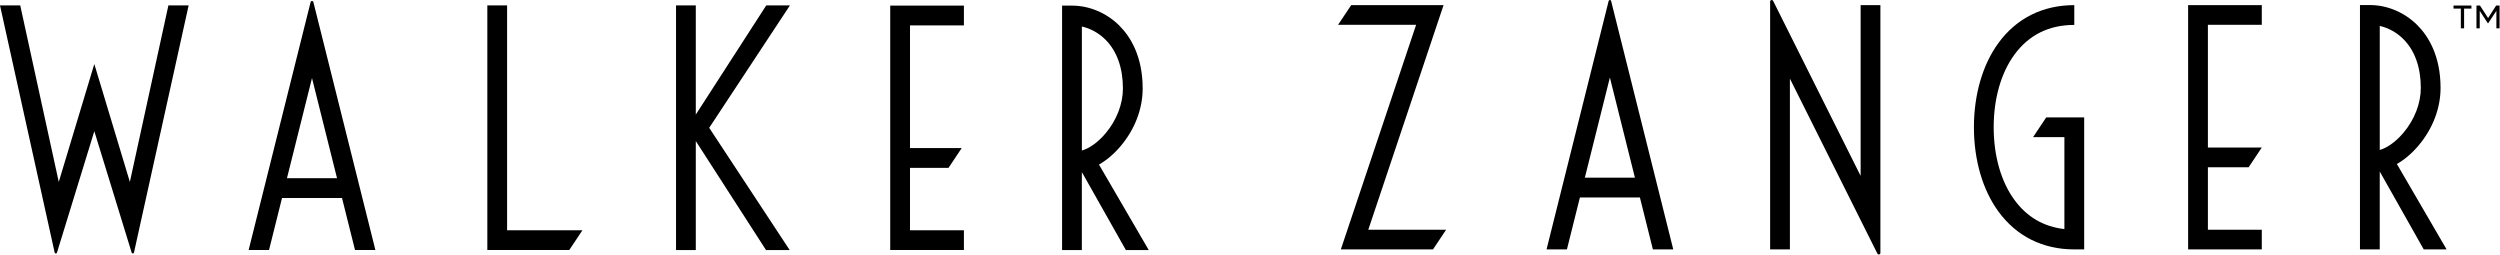 <?xml version="1.0" encoding="UTF-8"?><svg id="Layer_1" xmlns="http://www.w3.org/2000/svg" viewBox="0 0 1217.96 123.99"><g><g><path d="M535.42,80.17c3.7-2.1,7.36-5.2,10.63-9.09,6.86-8.17,10.64-18.09,10.64-27.95,0-15.9-6.12-25.38-11.25-30.54-6.23-6.26-14.69-9.85-23.19-9.85h-4.82V121.82h9.63v-37.99l21.45,37.99h11.14l-24.25-41.65Zm-8.34-67.26c4.26,.98,8.31,3.22,11.55,6.47,5.52,5.55,8.44,13.76,8.44,23.74,0,7.49-3.06,15.42-8.39,21.76-4.08,4.86-8.41,7.57-11.61,8.45V12.91Z"/><polygon points="373.3 2.64 338.98 55.83 338.98 2.64 329.35 2.64 329.35 121.82 338.98 121.82 338.98 68.72 373.19 121.82 384.72 121.82 345.51 62.27 384.84 2.64 373.3 2.64"/><path d="M63.27,88.64L45.95,31.19l-17.32,57.45L9.86,2.64H0L26.63,123.05c.06,.27,.29,.45,.57,.45,.25,0,.48-.17,.55-.41l18.2-59.16,18.2,59.16c.07,.24,.3,.41,.55,.41,.27,0,.51-.19,.57-.45L91.9,2.64h-9.86l-18.77,85.99Z"/><path d="M152,.48c-.32,0-.59,.22-.67,.52l-30.2,120.81h9.93l6.34-25.36h29.22l6.34,25.36h9.93L152.67,1.01c-.08-.31-.35-.52-.67-.52Zm-12.2,86.35l12.2-48.8,12.2,48.8h-24.4Z"/><polygon points="247.05 2.64 237.42 2.64 237.42 121.8 277.34 121.8 283.66 112.32 283.66 112.17 247.05 112.17 247.05 2.64"/><polygon points="433.7 121.8 469.6 121.8 469.6 112.17 443.34 112.17 443.34 81.77 462.11 81.77 468.53 72.14 443.34 72.14 443.34 12.36 469.6 12.36 469.6 2.73 433.7 2.73 433.7 121.8"/></g><g><path d="M1167.73,79.89c3.7-2.1,7.36-5.2,10.63-9.09,6.86-8.17,10.64-18.09,10.64-27.95,0-15.9-6.12-25.38-11.25-30.54-6.23-6.26-14.69-9.85-23.19-9.85h-4.82V121.5h9.63v-37.95l21.43,37.95h11.14l-24.23-41.61Zm-8.34-67.26c4.26,.98,8.31,3.22,11.55,6.47,5.52,5.55,8.44,13.76,8.44,23.74,0,7.49-3.06,15.42-8.39,21.76-4.08,4.86-8.41,7.57-11.61,8.45V12.63Z"/><path d="M784.31,0c-.29,0-.53,.19-.6,.47l-30.26,121.03h9.93l6.33-25.31h29.22l6.33,25.31h9.93L784.91,.47c-.07-.28-.32-.47-.6-.47Zm-12.2,86.57l12.2-48.8,12.2,48.8h-24.4Z"/><path d="M906.47,85.68L863.84,.42c-.13-.26-.4-.42-.69-.42-.42,0-.77,.34-.77,.77V121.5h9.63V38.31l42.63,85.25c.13,.26,.4,.42,.69,.42,.42,0,.77-.34,.77-.77V2.49h-9.63V85.68Z"/><path d="M990.47,66.81h15.27v44.79c-10.09-1.13-18.27-5.9-24.36-14.23-6.51-8.9-10.09-21.46-10.09-35.37s3.58-26.48,10.09-35.37c7.03-9.62,16.85-14.49,29.18-14.49V2.5c-15.35,0-28.13,6.38-36.95,18.44-7.71,10.54-11.95,25.12-11.95,41.06s4.24,30.52,11.95,41.06c8.82,12.06,21.6,18.44,36.95,18.44h4.82V57.18h-18.48l-6.42,9.63Z"/><polygon points="703.28 2.49 658.29 2.49 651.89 12.08 689.91 12.08 653.24 121.5 698.14 121.5 704.53 111.91 666.61 111.91 703.28 2.49"/><polygon points="1066.02 121.5 1101.91 121.5 1101.91 111.91 1075.65 111.91 1075.65 81.5 1095.49 81.5 1101.91 71.87 1075.65 71.87 1075.65 12.08 1101.91 12.08 1101.91 2.49 1066.02 2.49 1066.02 121.5"/></g></g><path d="M1200.47,13.79h-1.59V4.19h-3.57v-1.51h8.73v1.51h-3.57V13.79Zm11.76-2.49h-.22l-3.93-6.02V13.79h-1.59V2.68h1.7l3.97,6.1,3.93-6.1h1.66V13.79h-1.55V5.28l-3.97,6.02Z"/></svg>